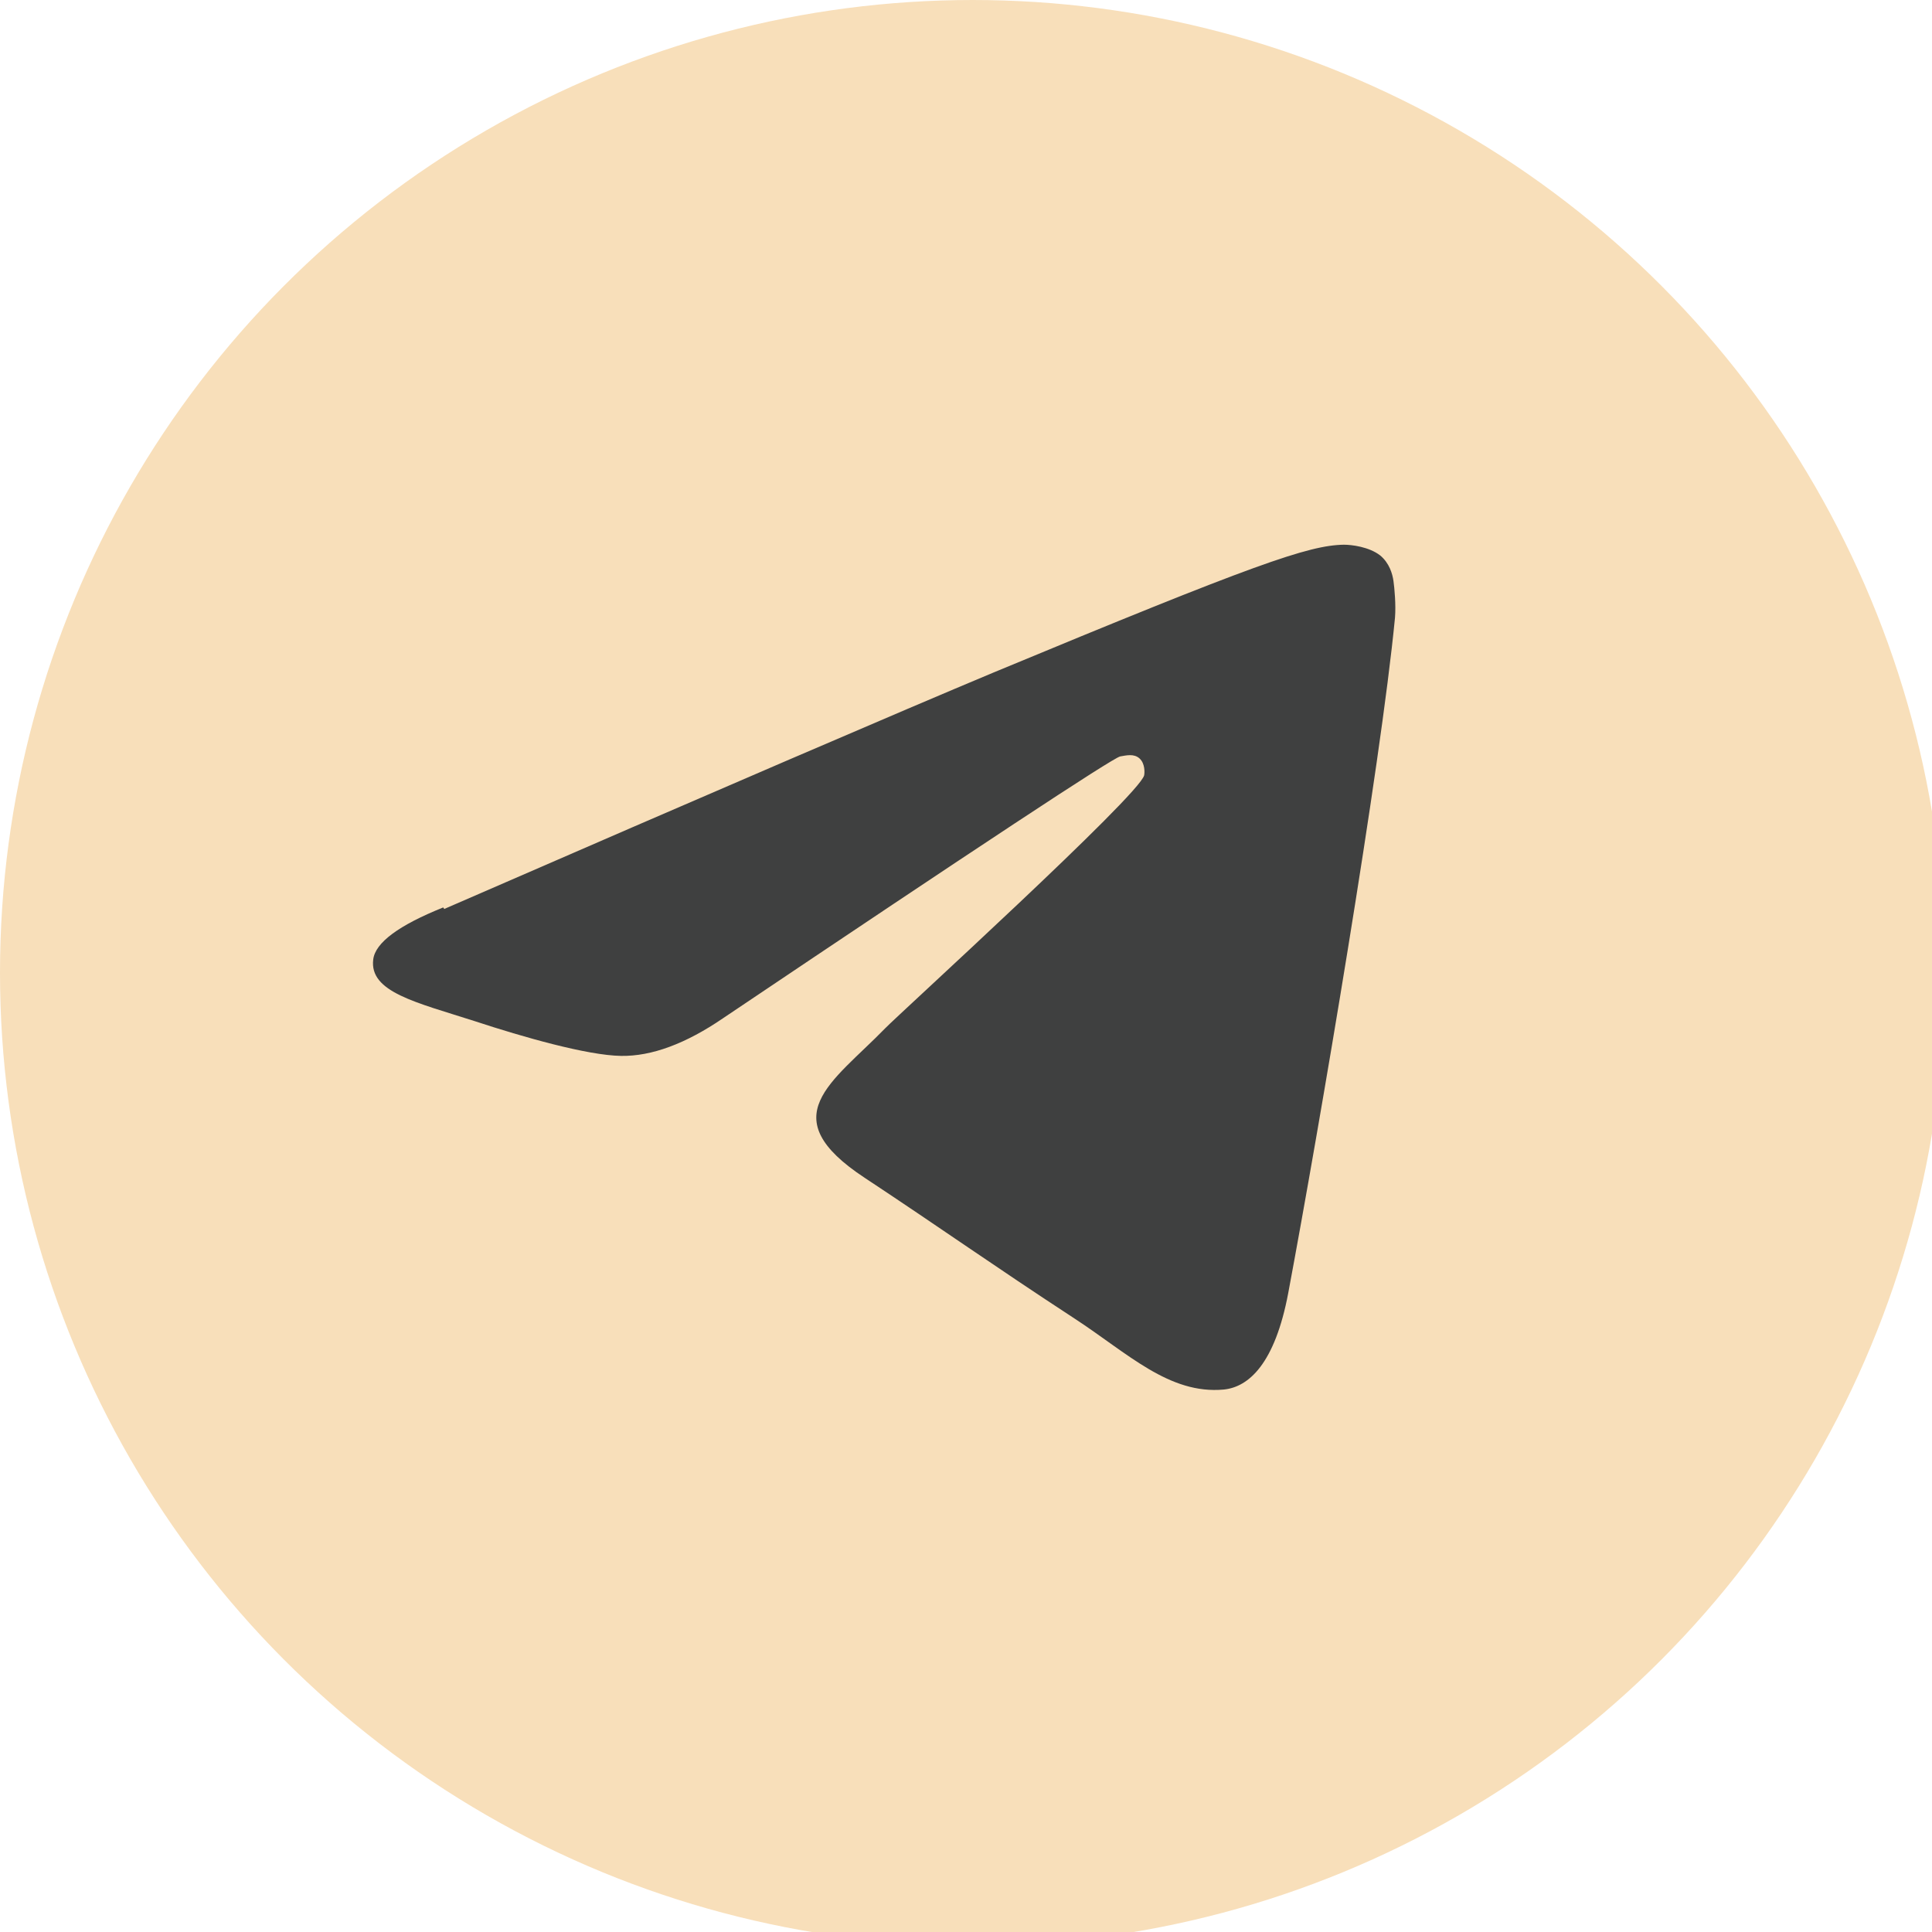 <?xml version="1.0" encoding="UTF-8"?> <svg xmlns="http://www.w3.org/2000/svg" width="720" height="720" viewBox="0 0 720 720" fill="none"> <g clip-path="url(#clip0_2147_1010)"> <circle cx="362.5" cy="362.5" r="362.5" fill="#F8DFBA"></circle> <path d="M165.557 338.746C267.797 294.258 335.957 264.979 370.037 250.72C467.517 210.225 487.698 203.19 500.835 203C503.691 203 510.165 203.76 514.353 206.993C517.78 209.844 518.923 213.837 519.303 216.499C519.684 219.16 520.255 225.434 519.874 230.187C514.543 285.512 491.697 419.928 480.083 481.907C475.133 508.144 465.423 516.889 456.093 517.84C435.722 519.741 420.3 504.341 400.499 491.413C369.656 471.26 352.14 458.712 322.249 438.94C287.597 416.125 310.064 403.577 329.864 383.234C335.005 377.911 424.679 296.349 426.392 288.935C426.583 287.984 426.773 284.562 424.679 282.661C422.585 280.759 419.729 281.52 417.444 281.9C414.398 282.661 365.087 315.171 269.51 379.432C255.612 388.938 242.855 393.691 231.432 393.501C218.866 393.311 194.877 386.466 176.98 380.573C155.085 373.538 137.569 369.736 139.092 357.568C139.854 351.294 148.612 344.83 165.176 338.176L165.557 338.746Z" fill="#3F4040"></path> </g> <defs> <clipPath id="clip0_2147_1010"> <rect width="720" height="720" fill="white"></rect> </clipPath> </defs> </svg> 